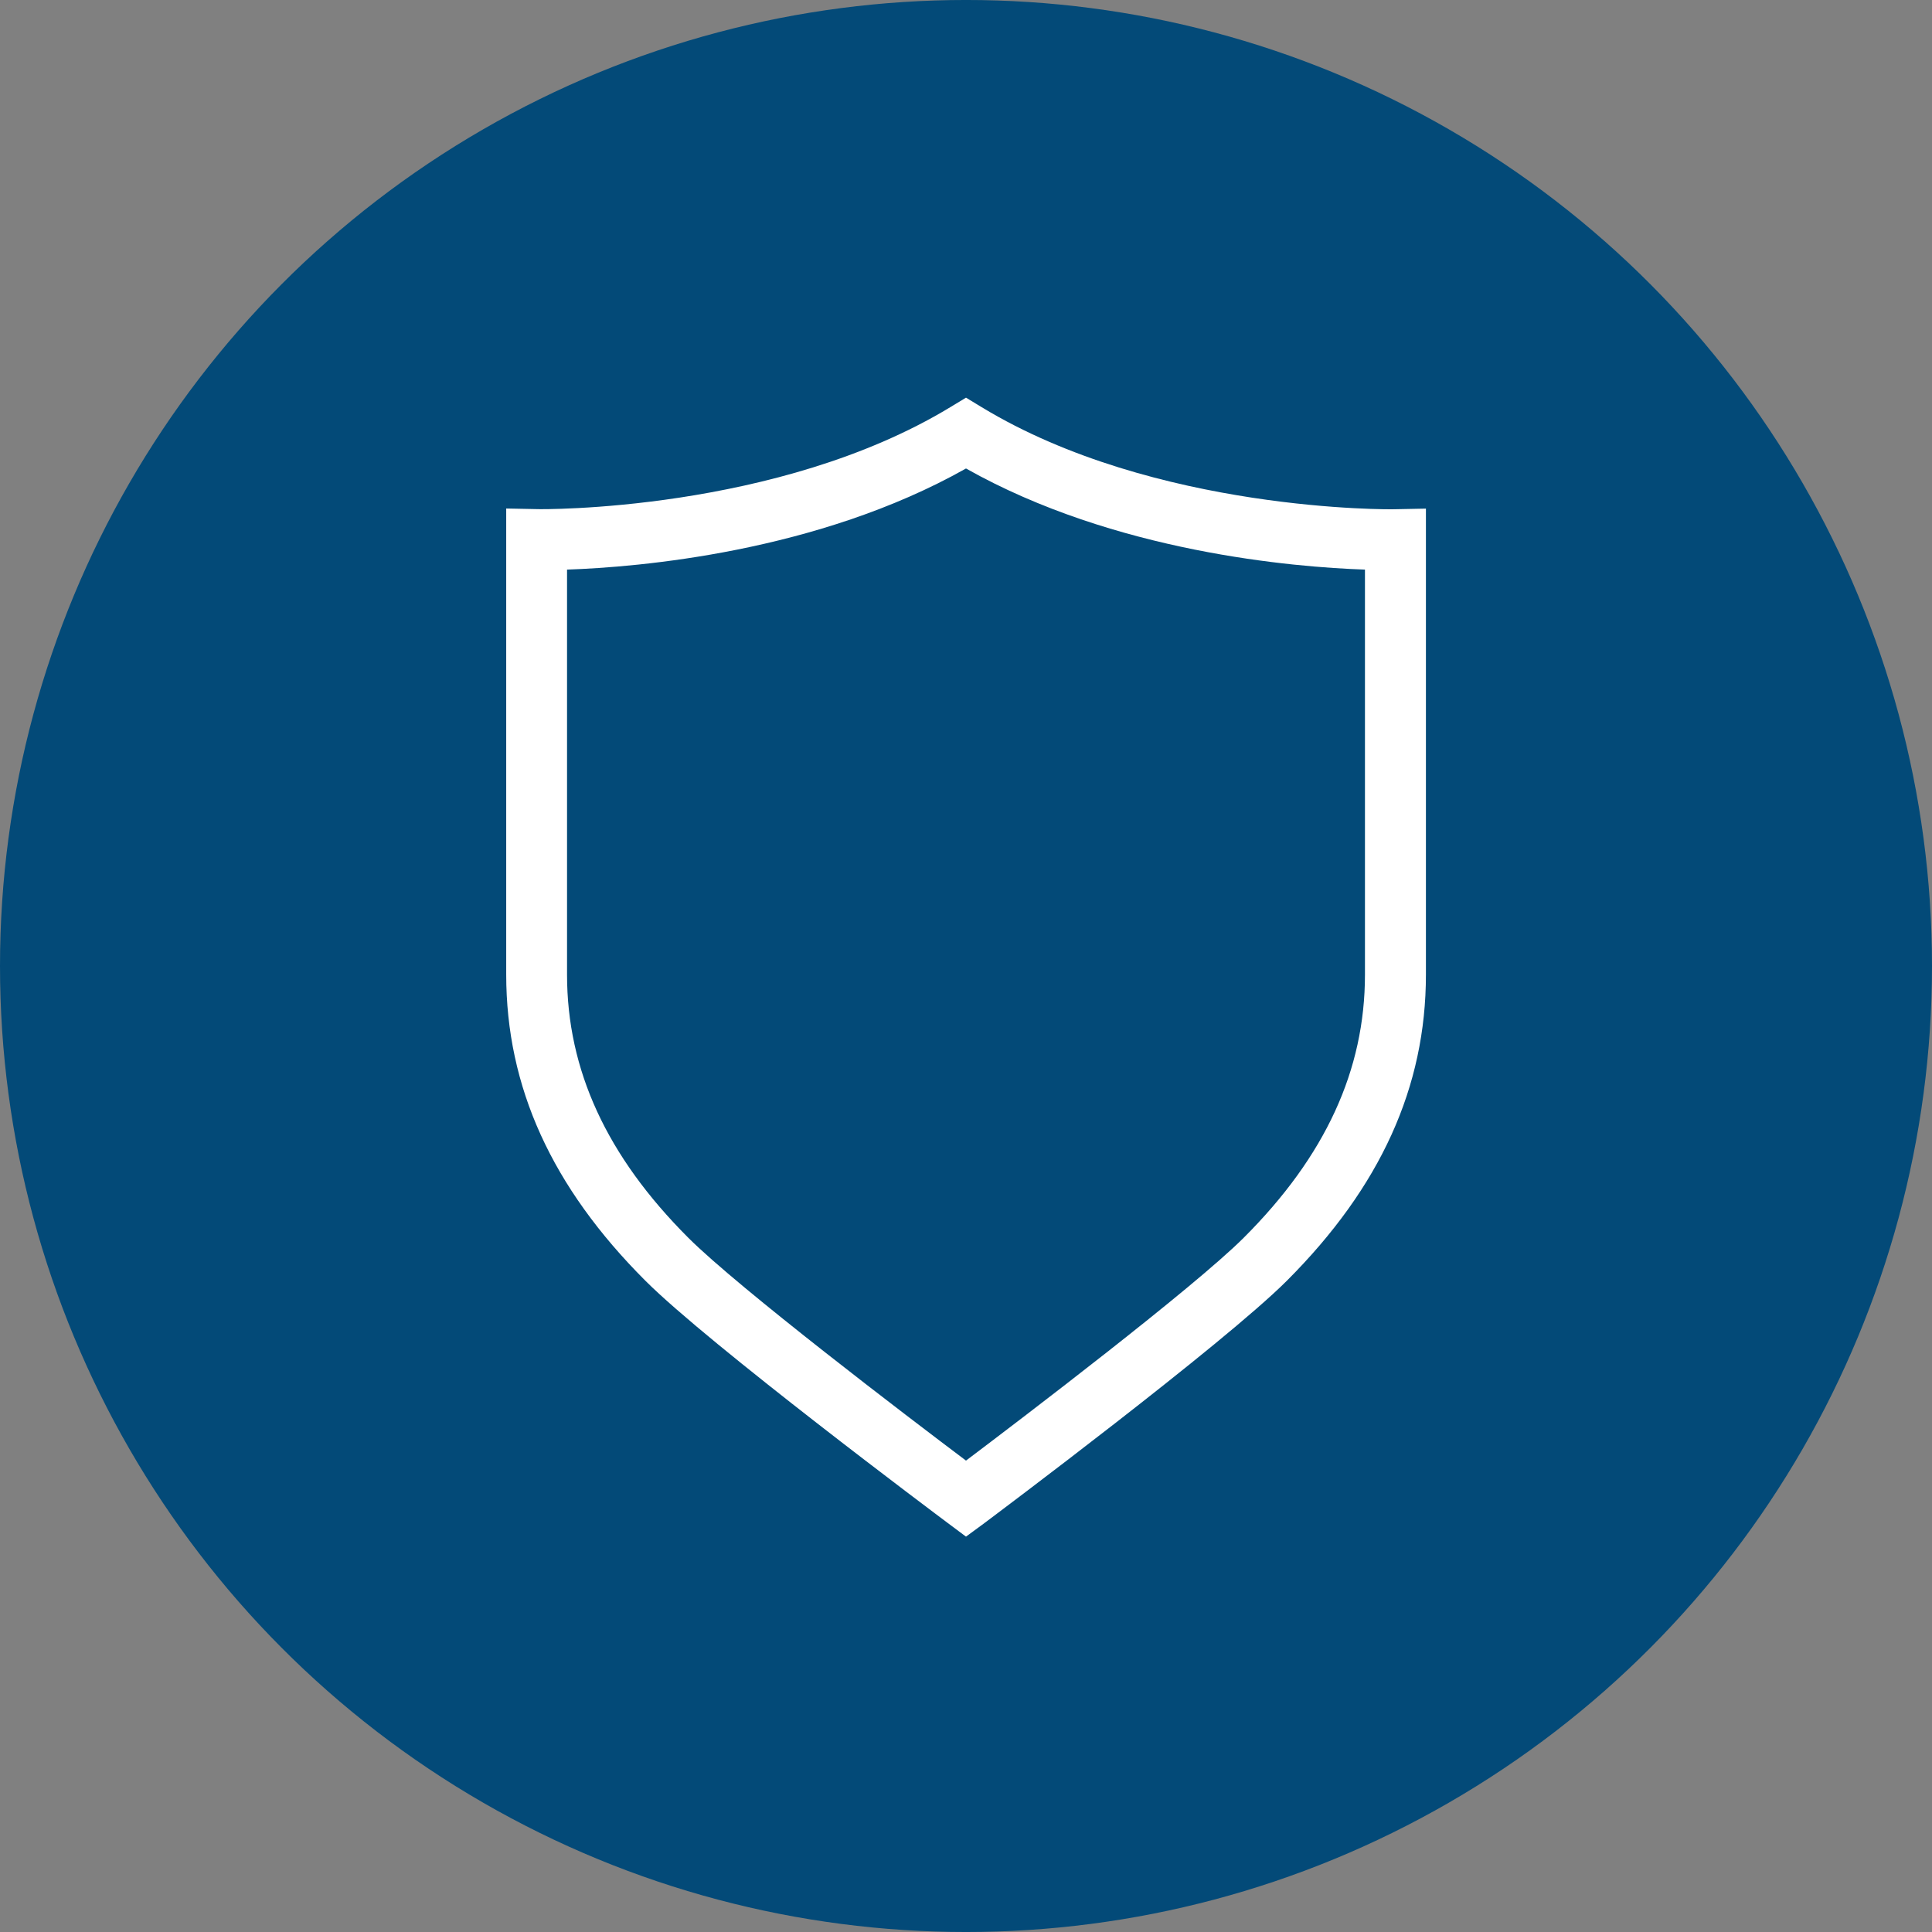 <?xml version="1.0" encoding="UTF-8"?>
<svg width="1200pt" height="1200pt" version="1.1" viewBox="0 0 1200 1200" xmlns="http://www.w3.org/2000/svg">
 <rect x="0" y="0" width="1200" height="1200" fill="#808080" stroke="none"/>
 <path d="m1200 600c0 214.36-114.36 412.44-300 519.62-185.64 107.18-414.36 107.18-600 0-185.64-107.18-300-305.26-300-519.62s114.36-412.44 300-519.62c185.64-107.18 414.36-107.18 600 0 185.64 107.18 300 305.26 300 519.62z" fill="#034a78"/>
 <path d="m600 954.43-11.336-8.465c-6.047-4.535-148.57-111.16-187.87-150.54-58.113-58.113-86.379-120.31-86.379-190.14v-289.44l19.27 0.379c1.438 0.152 149.03 1.891 256.57-63.328l9.75-5.898 9.824 5.969c107.54 65.219 255.05 63.48 256.57 63.328l19.27-0.379v289.44c0 69.828-28.266 132.02-86.379 190.14-39.297 39.297-181.82 146-187.87 150.54zm-247.8-600.64v251.58c0 59.246 24.637 112.75 75.27 163.39 31.285 31.285 137.46 112.07 172.53 138.45 35.066-26.449 141.24-107.23 172.53-138.45 50.707-50.633 75.27-104.14 75.27-163.39v-251.58c-44.211-1.512-155.45-10.73-247.8-62.801-92.348 52.07-203.59 61.289-247.8 62.801z" fill="#fff"/>
</svg>
